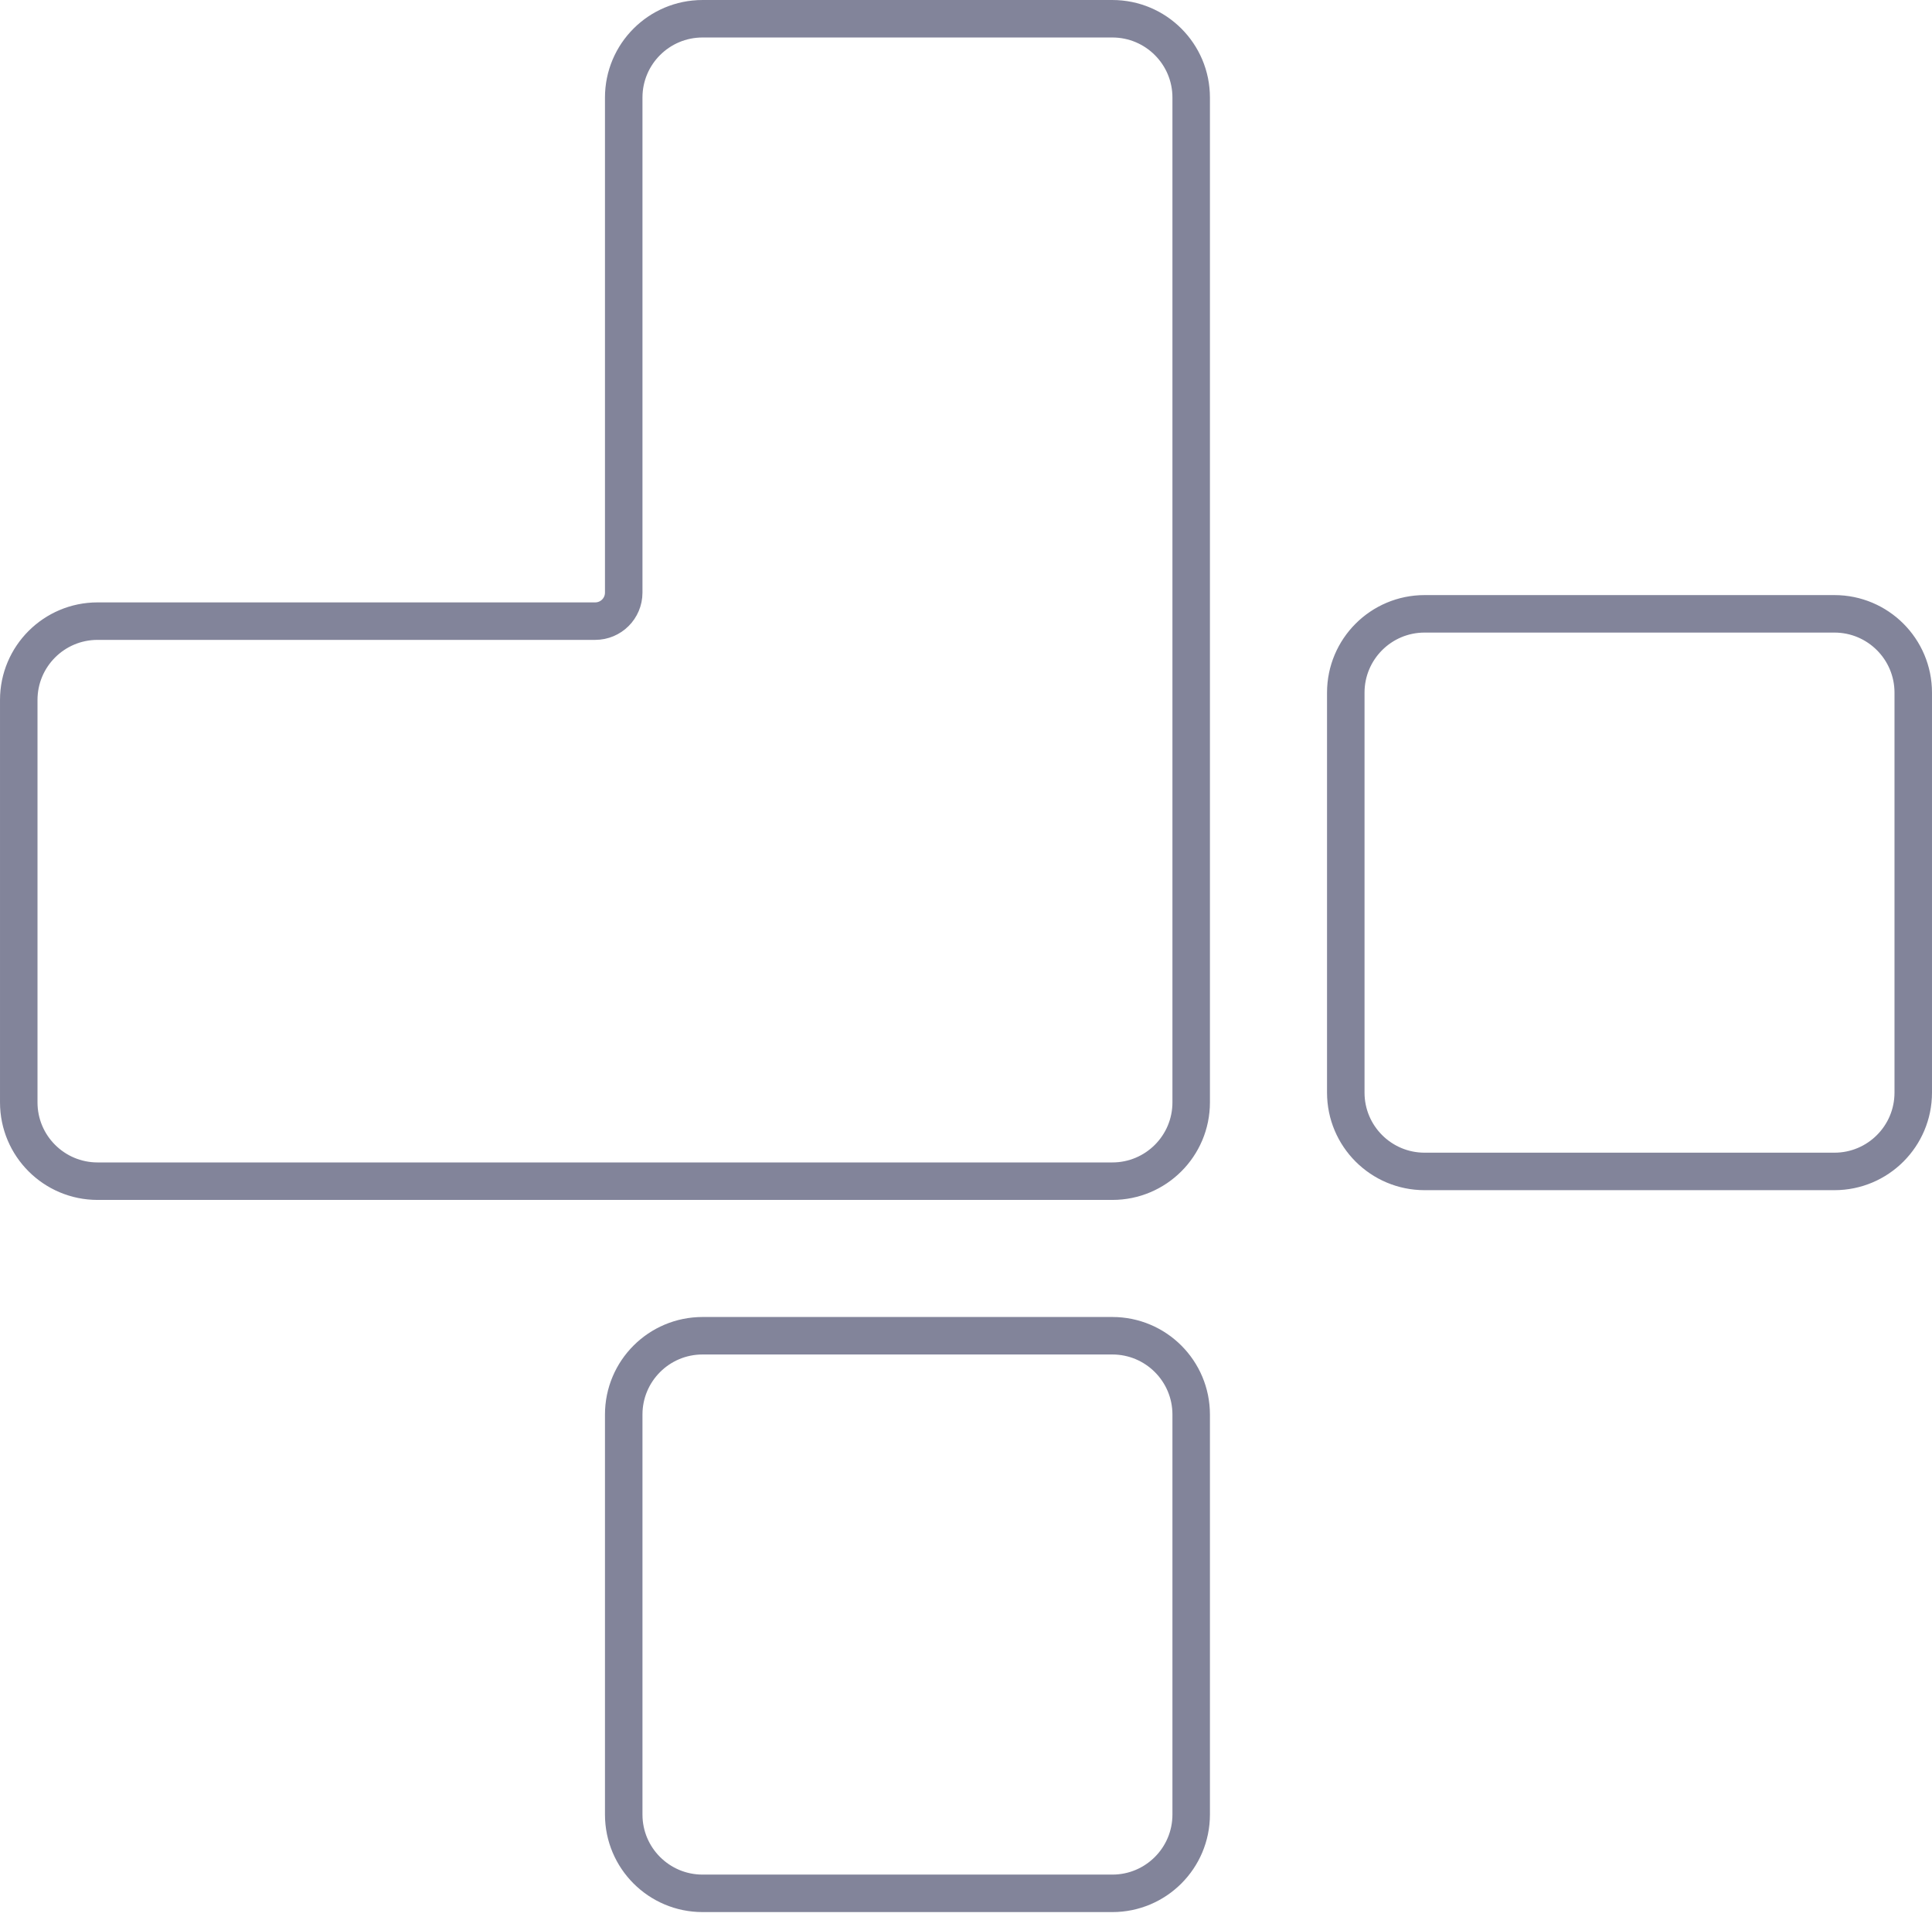 <svg xmlns="http://www.w3.org/2000/svg" width="164" height="163" viewBox="0 0 164 163" fill="none"><path opacity="0.5" d="M52.945 50.317V8.283C52.945 4.587 55.941 1.592 59.636 1.592H94.424C98.12 1.592 101.115 4.587 101.115 8.283V93.596C101.115 97.291 98.12 100.287 94.424 100.287H8.283C4.587 100.287 1.592 97.291 1.592 93.596V59.428C1.592 55.733 4.587 52.737 8.283 52.737H50.525C51.862 52.737 52.945 51.654 52.945 50.317ZM52.945 120.101C52.945 116.406 55.941 113.41 59.636 113.41H94.424C98.12 113.41 101.115 116.406 101.115 120.101V154.061C101.115 157.756 98.12 160.752 94.424 160.752H59.636C55.941 160.752 52.945 157.756 52.945 154.061V120.101ZM114.238 58.808C114.238 55.113 117.234 52.117 120.929 52.117H155.717C159.413 52.117 162.408 55.113 162.408 58.808V92.768C162.408 96.463 159.413 99.459 155.717 99.459H120.929C117.234 99.459 114.238 96.463 114.238 92.768V58.808Z" stroke="#070B37" stroke-width="3.183"></path></svg>